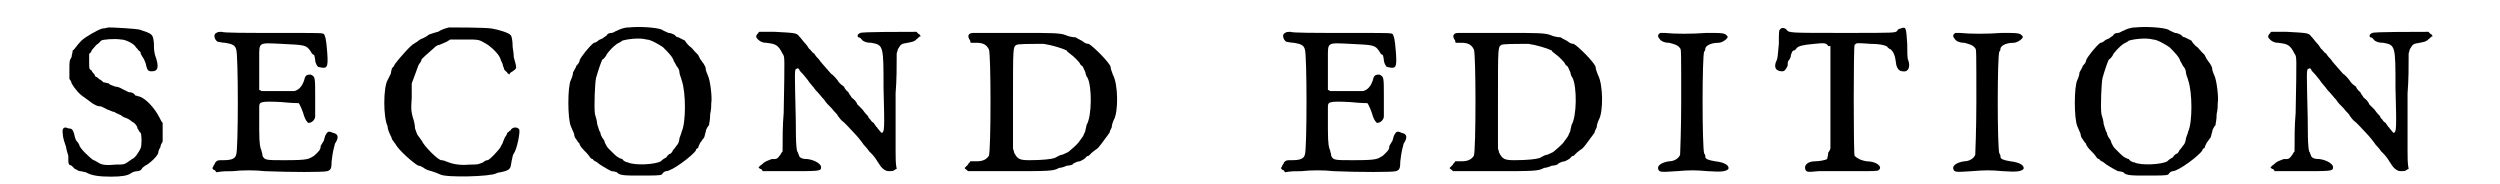 <?xml version='1.0' encoding='utf-8'?>
<svg xmlns="http://www.w3.org/2000/svg" xmlns:xlink="http://www.w3.org/1999/xlink" width="217px" height="16px" viewBox="0 0 2172 168" version="1.1">
<defs>
<path id="gl3077" d="M 46 4 C 45 4 42 5 40 5 C 36 6 24 13 21 16 C 16 21 15 24 13 25 C 13 27 12 29 12 31 C 10 34 10 35 10 42 C 10 45 10 48 10 51 C 11 52 12 54 12 55 C 15 60 19 65 24 68 C 25 69 27 70 28 71 C 33 75 36 76 39 76 C 41 77 43 78 45 79 C 46 79 49 81 51 81 C 52 82 55 83 57 84 C 58 85 60 86 60 86 C 61 86 65 88 66 89 C 66 89 67 90 69 91 C 70 92 72 94 72 96 C 73 97 74 100 75 100 C 76 103 76 111 75 114 C 73 118 70 123 67 124 C 60 129 61 129 52 129 C 42 130 39 129 36 127 C 34 126 33 125 32 125 C 30 124 19 114 19 111 C 19 111 18 109 17 108 C 15 106 15 103 14 100 C 13 97 12 96 9 96 C 5 94 3 96 4 101 C 4 105 6 110 7 113 C 7 114 8 118 9 121 C 9 129 9 129 12 130 C 12 130 14 132 15 133 C 16 133 18 135 20 135 C 21 135 24 136 25 136 C 30 139 37 140 48 140 C 58 140 63 139 66 137 C 67 136 70 135 72 135 C 74 135 75 134 76 133 C 76 132 78 131 79 130 C 82 129 91 121 91 118 C 91 118 91 116 93 113 C 93 111 94 110 95 108 C 95 105 95 103 95 100 C 95 97 95 94 95 91 C 94 90 93 88 92 86 C 88 78 80 69 74 67 C 73 67 71 66 70 66 C 69 64 67 63 64 63 C 62 62 60 61 58 60 C 58 60 55 58 52 58 C 49 57 46 56 46 55 C 45 55 42 54 41 54 C 40 53 39 52 37 51 C 36 50 35 49 34 49 C 34 49 33 48 33 47 C 32 46 31 45 30 43 C 28 42 28 42 28 35 C 28 33 28 31 28 28 C 30 27 30 25 31 24 C 33 22 35 19 36 19 C 37 18 38 17 39 16 C 40 15 51 14 57 15 C 61 15 67 18 70 21 C 70 22 72 23 73 25 C 75 26 75 27 75 28 C 75 28 76 30 78 33 C 79 35 80 38 80 39 C 81 43 82 44 85 44 C 91 44 92 40 88 29 C 87 25 87 22 87 18 C 86 10 86 10 74 6 C 69 5 50 4 46 4 z" fill="black"/><!-- width=103 height=147 -->
<path id="gl3074" d="M 19 5 C 16 6 17 11 20 13 C 21 13 24 14 27 14 C 33 15 36 16 37 20 C 39 24 39 112 37 116 C 36 120 32 121 25 121 C 20 121 20 121 18 123 C 18 124 16 126 16 127 C 15 128 15 129 17 130 C 18 130 18 131 19 132 C 24 131 29 131 34 131 C 42 130 55 130 63 131 C 87 132 117 132 120 131 C 123 130 124 129 124 122 C 125 113 126 110 127 106 C 131 100 130 97 125 96 C 121 94 120 95 118 99 C 118 100 117 102 117 103 C 116 105 115 106 114 108 C 114 112 112 113 108 117 C 103 120 103 121 81 121 C 64 121 63 121 61 117 C 61 115 60 113 60 112 C 59 110 58 107 58 93 C 58 84 58 75 58 73 C 58 68 58 67 78 68 C 88 69 93 69 94 69 C 95 70 98 77 99 81 C 100 84 102 87 103 87 C 106 87 109 84 109 81 C 109 80 109 72 109 63 C 109 45 109 45 105 43 C 102 43 100 43 99 48 C 97 54 94 57 90 58 C 80 58 62 58 60 58 C 59 57 58 57 58 57 C 58 54 58 51 58 48 C 58 43 58 34 58 28 C 58 13 57 14 79 15 C 100 16 101 16 105 22 C 106 24 107 25 108 25 C 108 25 109 28 109 30 C 109 32 111 36 112 36 C 120 38 121 37 120 23 C 119 9 118 8 117 6 C 115 5 115 5 71 5 C 47 5 25 5 24 4 C 22 4 20 4 19 5 z" fill="black"/><!-- width=136 height=138 -->
<path id="gl3078" d="M 92 3 C 88 4 85 5 82 7 C 81 7 79 8 78 8 C 76 9 74 9 73 10 C 72 11 70 12 68 13 C 67 13 64 15 63 16 C 61 17 60 18 60 18 C 58 18 45 33 43 36 C 42 37 42 39 40 40 C 40 41 39 43 39 45 C 38 47 37 49 36 51 C 32 58 32 85 36 93 C 36 95 37 98 38 100 C 39 102 40 104 40 105 C 41 106 42 108 43 109 C 46 115 60 127 64 129 C 66 129 67 130 69 131 C 70 132 72 133 76 134 C 79 135 82 136 84 137 C 89 140 130 139 135 136 C 135 136 137 135 139 135 C 148 133 148 132 149 125 C 150 121 150 119 151 118 C 154 114 157 98 156 96 C 154 93 149 94 148 97 C 147 97 146 99 145 99 C 145 100 144 102 143 103 C 142 105 141 108 141 108 C 141 109 139 111 139 112 C 138 114 129 124 127 124 C 127 124 125 124 123 126 C 118 128 118 128 111 128 C 100 129 94 127 89 125 C 87 124 85 124 85 124 C 82 124 69 111 67 106 C 66 105 65 103 64 102 C 63 101 62 98 61 95 C 61 92 60 88 59 85 C 58 81 57 79 58 67 C 58 63 58 58 58 54 C 59 51 60 49 61 46 C 63 41 64 37 65 36 C 66 35 67 33 67 32 C 69 30 71 28 78 22 C 79 21 81 19 83 19 C 85 18 88 17 90 16 C 91 15 92 15 93 14 C 97 14 102 14 106 14 C 120 14 119 14 126 18 C 131 21 138 28 139 32 C 139 33 141 36 141 37 C 141 38 142 40 142 40 C 142 42 144 43 145 44 C 145 45 146 45 147 46 C 147 45 148 44 150 43 C 154 40 154 41 151 30 C 151 26 150 22 150 21 C 150 15 149 10 148 10 C 147 8 137 5 131 4 C 125 3 96 3 92 3 z" fill="black"/><!-- width=166 height=145 -->
<path id="gl3080" d="M 66 7 C 61 7 57 9 55 10 C 54 10 52 12 50 12 C 48 12 46 13 46 14 C 45 15 43 16 42 17 C 40 18 39 18 38 19 C 38 19 36 21 34 21 C 30 24 22 34 21 37 C 21 39 19 41 18 42 C 18 43 16 46 15 48 C 15 50 14 53 13 55 C 10 61 10 90 13 97 C 14 99 15 102 16 104 C 16 106 17 108 18 109 C 18 109 19 111 21 113 C 21 115 24 118 27 121 C 29 123 31 126 31 126 C 31 126 32 127 33 127 C 34 129 36 129 37 130 C 39 132 46 136 50 138 C 52 138 55 139 55 139 C 57 142 63 142 75 142 C 90 142 94 142 96 141 C 97 139 99 138 100 138 C 105 138 124 124 127 119 C 127 118 128 117 129 117 C 129 116 130 114 131 112 C 132 111 133 109 134 108 C 135 107 135 105 136 102 C 136 100 138 97 139 96 C 139 94 140 92 140 86 C 141 82 141 78 141 76 C 142 71 140 55 138 51 C 137 49 136 46 136 45 C 136 43 135 42 134 40 C 133 39 132 37 131 36 C 130 34 129 32 129 32 C 128 31 127 30 126 29 C 125 28 123 25 121 24 C 120 23 118 21 117 19 C 115 18 113 17 111 16 C 110 16 108 15 108 14 C 106 13 104 12 102 12 C 100 11 97 10 96 9 C 91 7 76 6 66 7 M 82 18 C 86 18 94 23 97 25 C 102 30 106 34 107 38 C 108 39 109 42 110 43 C 111 44 112 46 112 48 C 112 50 114 54 114 55 C 118 66 118 94 114 102 C 114 103 113 105 112 108 C 112 110 111 113 110 114 C 109 115 108 117 106 119 C 106 120 104 122 104 122 C 103 122 102 123 101 124 C 100 126 99 126 99 126 C 99 126 97 127 95 129 C 90 132 71 133 65 130 C 64 130 61 129 60 127 C 56 126 54 124 51 121 C 50 120 48 118 47 117 C 46 116 45 114 44 112 C 44 111 43 109 42 108 C 42 108 40 105 40 103 C 39 102 38 98 37 95 C 37 93 36 89 35 86 C 34 80 35 57 36 53 C 38 46 41 37 42 36 C 43 36 44 34 45 33 C 46 30 52 24 55 22 C 57 21 59 20 60 19 C 63 18 75 16 82 18 z" fill="black"/><!-- width=153 height=149 -->
<path id="gl3593" d="M 12 12 C 10 14 10 14 10 16 C 12 19 15 21 19 21 C 28 22 30 23 34 31 C 36 34 36 31 35 85 C 34 96 34 108 34 120 C 34 120 33 121 32 123 C 29 127 29 127 24 127 C 19 129 18 129 15 132 C 15 132 13 133 12 135 C 13 135 13 136 14 136 C 15 136 15 137 16 138 C 24 138 33 138 40 138 C 66 138 69 138 69 135 C 70 132 64 128 57 127 C 52 127 50 126 49 124 C 49 123 48 122 48 121 C 47 120 46 118 46 90 C 45 48 45 47 46 45 C 48 44 48 44 49 45 C 49 46 51 48 52 49 C 54 51 56 54 57 55 C 58 57 62 61 64 64 C 67 67 70 71 72 73 C 73 75 76 78 79 81 C 81 84 84 86 84 87 C 84 87 86 90 88 92 C 91 94 96 100 99 103 C 102 106 106 111 108 114 C 111 117 113 120 113 120 C 114 121 114 121 115 122 C 116 123 118 125 121 130 C 124 135 127 138 131 138 C 133 138 135 138 136 137 C 136 137 137 136 138 136 C 137 131 137 126 137 120 C 137 111 137 88 137 67 C 138 55 138 43 138 31 C 138 30 139 28 139 27 C 142 22 142 22 148 21 C 153 20 154 20 157 17 C 158 16 159 15 160 15 C 159 14 159 13 158 13 C 157 12 156 11 156 11 C 145 11 106 11 105 12 C 102 13 102 15 103 16 C 105 16 106 18 107 19 C 109 20 110 21 115 21 C 126 23 126 24 126 62 C 127 100 127 103 124 103 C 124 103 118 96 117 94 C 115 93 114 91 114 91 C 113 90 112 89 112 88 C 111 87 109 85 107 82 C 105 80 103 78 102 77 C 102 76 100 73 97 71 C 96 69 94 67 94 66 C 94 66 91 64 90 61 C 87 59 85 57 84 55 C 83 54 81 51 78 49 C 72 42 69 39 67 36 C 66 35 64 33 63 31 C 61 30 60 28 59 27 C 58 27 57 24 55 22 C 53 20 51 17 49 15 C 47 12 45 12 27 11 C 22 11 18 11 13 11 C 12 11 12 12 12 12 z" fill="black"/><!-- width=168 height=144 -->
<path id="gl3075" d="M 15 9 C 10 9 9 12 12 16 C 12 17 12 18 13 18 C 14 18 16 18 18 18 C 24 18 27 20 29 24 C 31 26 31 117 29 121 C 27 124 24 126 18 126 C 16 126 14 126 12 126 C 12 127 10 128 10 129 C 9 130 8 131 7 132 C 7 133 8 133 9 134 C 9 134 10 135 10 135 C 22 135 34 135 46 135 C 84 135 88 135 93 132 C 95 132 98 131 100 130 C 103 130 106 129 106 128 C 108 127 110 126 112 126 C 114 125 116 124 117 123 C 118 121 120 121 120 121 C 120 121 121 120 123 118 C 124 117 127 115 127 115 C 129 114 133 108 136 104 C 137 103 138 101 139 100 C 139 99 140 97 141 95 C 141 93 142 90 143 88 C 147 81 147 56 142 47 C 141 44 140 42 140 40 C 139 36 124 21 120 19 C 118 19 116 18 115 17 C 114 16 111 15 108 13 C 105 13 101 12 99 11 C 94 9 86 9 59 9 C 45 9 30 9 25 9 C 21 9 16 9 15 9 M 79 19 C 86 20 96 23 100 25 C 100 26 102 27 103 28 C 106 30 112 36 112 37 C 112 37 113 39 114 39 C 115 40 116 43 117 45 C 117 46 118 49 119 50 C 123 58 123 85 118 93 C 118 94 117 97 117 98 C 117 99 115 102 115 103 C 114 104 113 106 112 107 C 111 109 108 112 102 117 C 101 118 98 119 96 120 C 94 120 91 122 89 123 C 86 124 78 125 66 125 C 57 125 55 124 52 118 C 52 117 51 115 51 114 C 51 100 51 85 51 70 C 51 22 51 22 54 20 C 55 19 65 19 79 19 z" fill="black"/><!-- width=157 height=142 -->
<path id="gl3074" d="M 19 5 C 16 6 17 11 20 13 C 21 13 24 14 27 14 C 33 15 36 16 37 20 C 39 24 39 112 37 116 C 36 120 32 121 25 121 C 20 121 20 121 18 123 C 18 124 16 126 16 127 C 15 128 15 129 17 130 C 18 130 18 131 19 132 C 24 131 29 131 34 131 C 42 130 55 130 63 131 C 87 132 117 132 120 131 C 123 130 124 129 124 122 C 125 113 126 110 127 106 C 131 100 130 97 125 96 C 121 94 120 95 118 99 C 118 100 117 102 117 103 C 116 105 115 106 114 108 C 114 112 112 113 108 117 C 103 120 103 121 81 121 C 64 121 63 121 61 117 C 61 115 60 113 60 112 C 59 110 58 107 58 93 C 58 84 58 75 58 73 C 58 68 58 67 78 68 C 88 69 93 69 94 69 C 95 70 98 77 99 81 C 100 84 102 87 103 87 C 106 87 109 84 109 81 C 109 80 109 72 109 63 C 109 45 109 45 105 43 C 102 43 100 43 99 48 C 97 54 94 57 90 58 C 80 58 62 58 60 58 C 59 57 58 57 58 57 C 58 54 58 51 58 48 C 58 43 58 34 58 28 C 58 13 57 14 79 15 C 100 16 101 16 105 22 C 106 24 107 25 108 25 C 108 25 109 28 109 30 C 109 32 111 36 112 36 C 120 38 121 37 120 23 C 119 9 118 8 117 6 C 115 5 115 5 71 5 C 47 5 25 5 24 4 C 22 4 20 4 19 5 z" fill="black"/><!-- width=136 height=138 -->
<path id="gl3075" d="M 15 9 C 10 9 9 12 12 16 C 12 17 12 18 13 18 C 14 18 16 18 18 18 C 24 18 27 20 29 24 C 31 26 31 117 29 121 C 27 124 24 126 18 126 C 16 126 14 126 12 126 C 12 127 10 128 10 129 C 9 130 8 131 7 132 C 7 133 8 133 9 134 C 9 134 10 135 10 135 C 22 135 34 135 46 135 C 84 135 88 135 93 132 C 95 132 98 131 100 130 C 103 130 106 129 106 128 C 108 127 110 126 112 126 C 114 125 116 124 117 123 C 118 121 120 121 120 121 C 120 121 121 120 123 118 C 124 117 127 115 127 115 C 129 114 133 108 136 104 C 137 103 138 101 139 100 C 139 99 140 97 141 95 C 141 93 142 90 143 88 C 147 81 147 56 142 47 C 141 44 140 42 140 40 C 139 36 124 21 120 19 C 118 19 116 18 115 17 C 114 16 111 15 108 13 C 105 13 101 12 99 11 C 94 9 86 9 59 9 C 45 9 30 9 25 9 C 21 9 16 9 15 9 M 79 19 C 86 20 96 23 100 25 C 100 26 102 27 103 28 C 106 30 112 36 112 37 C 112 37 113 39 114 39 C 115 40 116 43 117 45 C 117 46 118 49 119 50 C 123 58 123 85 118 93 C 118 94 117 97 117 98 C 117 99 115 102 115 103 C 114 104 113 106 112 107 C 111 109 108 112 102 117 C 101 118 98 119 96 120 C 94 120 91 122 89 123 C 86 124 78 125 66 125 C 57 125 55 124 52 118 C 52 117 51 115 51 114 C 51 100 51 85 51 70 C 51 22 51 22 54 20 C 55 19 65 19 79 19 z" fill="black"/><!-- width=157 height=142 -->
<path id="gl3594" d="M 10 6 C 8 7 7 9 9 11 C 10 13 13 15 18 15 C 22 16 26 17 28 20 C 29 21 29 22 29 69 C 29 94 28 117 28 117 C 27 120 23 123 18 123 C 11 124 7 127 8 130 C 9 133 10 133 25 132 C 37 131 42 131 53 132 C 67 133 70 132 72 130 C 73 127 69 124 60 123 C 54 122 51 121 51 119 C 51 118 51 117 50 116 C 48 112 48 25 50 23 C 51 22 51 21 51 20 C 52 17 57 15 63 15 C 67 15 73 10 71 9 C 69 6 67 6 52 6 C 39 7 23 7 14 6 C 13 6 11 6 10 6 z" fill="black"/><!-- width=79 height=139 -->
<path id="gl3072" d="M 14 27 C 13 27 13 31 13 40 C 12 50 12 53 11 55 C 8 61 10 65 16 65 C 18 65 19 64 21 60 C 21 58 21 56 22 55 C 23 54 24 52 24 50 C 25 48 25 46 27 46 C 28 45 29 45 29 44 C 31 42 34 41 45 40 C 55 39 56 39 58 42 C 59 42 60 42 60 42 C 60 58 60 73 60 89 C 60 104 60 120 60 135 C 60 136 59 138 58 139 C 58 142 57 144 57 145 C 55 146 50 147 46 147 C 40 147 36 150 37 154 C 38 157 39 157 49 156 C 54 156 67 156 80 156 C 102 156 103 156 104 155 C 108 152 102 147 93 147 C 87 146 84 144 82 142 C 81 138 81 43 82 41 C 84 39 83 39 97 40 C 107 40 112 42 112 43 C 112 43 114 45 115 45 C 118 48 119 51 120 59 C 121 63 123 65 126 65 C 131 66 133 61 131 55 C 130 54 130 47 130 40 C 129 25 129 24 124 26 C 123 26 121 27 121 28 C 119 30 120 30 72 30 C 22 30 22 30 20 27 C 18 25 15 25 14 27 z" fill="black"/><!-- width=141 height=163 -->
<path id="gl3594" d="M 10 6 C 8 7 7 9 9 11 C 10 13 13 15 18 15 C 22 16 26 17 28 20 C 29 21 29 22 29 69 C 29 94 28 117 28 117 C 27 120 23 123 18 123 C 11 124 7 127 8 130 C 9 133 10 133 25 132 C 37 131 42 131 53 132 C 67 133 70 132 72 130 C 73 127 69 124 60 123 C 54 122 51 121 51 119 C 51 118 51 117 50 116 C 48 112 48 25 50 23 C 51 22 51 21 51 20 C 52 17 57 15 63 15 C 67 15 73 10 71 9 C 69 6 67 6 52 6 C 39 7 23 7 14 6 C 13 6 11 6 10 6 z" fill="black"/><!-- width=79 height=139 -->
<path id="gl3080" d="M 66 7 C 61 7 57 9 55 10 C 54 10 52 12 50 12 C 48 12 46 13 46 14 C 45 15 43 16 42 17 C 40 18 39 18 38 19 C 38 19 36 21 34 21 C 30 24 22 34 21 37 C 21 39 19 41 18 42 C 18 43 16 46 15 48 C 15 50 14 53 13 55 C 10 61 10 90 13 97 C 14 99 15 102 16 104 C 16 106 17 108 18 109 C 18 109 19 111 21 113 C 21 115 24 118 27 121 C 29 123 31 126 31 126 C 31 126 32 127 33 127 C 34 129 36 129 37 130 C 39 132 46 136 50 138 C 52 138 55 139 55 139 C 57 142 63 142 75 142 C 90 142 94 142 96 141 C 97 139 99 138 100 138 C 105 138 124 124 127 119 C 127 118 128 117 129 117 C 129 116 130 114 131 112 C 132 111 133 109 134 108 C 135 107 135 105 136 102 C 136 100 138 97 139 96 C 139 94 140 92 140 86 C 141 82 141 78 141 76 C 142 71 140 55 138 51 C 137 49 136 46 136 45 C 136 43 135 42 134 40 C 133 39 132 37 131 36 C 130 34 129 32 129 32 C 128 31 127 30 126 29 C 125 28 123 25 121 24 C 120 23 118 21 117 19 C 115 18 113 17 111 16 C 110 16 108 15 108 14 C 106 13 104 12 102 12 C 100 11 97 10 96 9 C 91 7 76 6 66 7 M 82 18 C 86 18 94 23 97 25 C 102 30 106 34 107 38 C 108 39 109 42 110 43 C 111 44 112 46 112 48 C 112 50 114 54 114 55 C 118 66 118 94 114 102 C 114 103 113 105 112 108 C 112 110 111 113 110 114 C 109 115 108 117 106 119 C 106 120 104 122 104 122 C 103 122 102 123 101 124 C 100 126 99 126 99 126 C 99 126 97 127 95 129 C 90 132 71 133 65 130 C 64 130 61 129 60 127 C 56 126 54 124 51 121 C 50 120 48 118 47 117 C 46 116 45 114 44 112 C 44 111 43 109 42 108 C 42 108 40 105 40 103 C 39 102 38 98 37 95 C 37 93 36 89 35 86 C 34 80 35 57 36 53 C 38 46 41 37 42 36 C 43 36 44 34 45 33 C 46 30 52 24 55 22 C 57 21 59 20 60 19 C 63 18 75 16 82 18 z" fill="black"/><!-- width=153 height=149 -->
<path id="gl3593" d="M 12 12 C 10 14 10 14 10 16 C 12 19 15 21 19 21 C 28 22 30 23 34 31 C 36 34 36 31 35 85 C 34 96 34 108 34 120 C 34 120 33 121 32 123 C 29 127 29 127 24 127 C 19 129 18 129 15 132 C 15 132 13 133 12 135 C 13 135 13 136 14 136 C 15 136 15 137 16 138 C 24 138 33 138 40 138 C 66 138 69 138 69 135 C 70 132 64 128 57 127 C 52 127 50 126 49 124 C 49 123 48 122 48 121 C 47 120 46 118 46 90 C 45 48 45 47 46 45 C 48 44 48 44 49 45 C 49 46 51 48 52 49 C 54 51 56 54 57 55 C 58 57 62 61 64 64 C 67 67 70 71 72 73 C 73 75 76 78 79 81 C 81 84 84 86 84 87 C 84 87 86 90 88 92 C 91 94 96 100 99 103 C 102 106 106 111 108 114 C 111 117 113 120 113 120 C 114 121 114 121 115 122 C 116 123 118 125 121 130 C 124 135 127 138 131 138 C 133 138 135 138 136 137 C 136 137 137 136 138 136 C 137 131 137 126 137 120 C 137 111 137 88 137 67 C 138 55 138 43 138 31 C 138 30 139 28 139 27 C 142 22 142 22 148 21 C 153 20 154 20 157 17 C 158 16 159 15 160 15 C 159 14 159 13 158 13 C 157 12 156 11 156 11 C 145 11 106 11 105 12 C 102 13 102 15 103 16 C 105 16 106 18 107 19 C 109 20 110 21 115 21 C 126 23 126 24 126 62 C 127 100 127 103 124 103 C 124 103 118 96 117 94 C 115 93 114 91 114 91 C 113 90 112 89 112 88 C 111 87 109 85 107 82 C 105 80 103 78 102 77 C 102 76 100 73 97 71 C 96 69 94 67 94 66 C 94 66 91 64 90 61 C 87 59 85 57 84 55 C 83 54 81 51 78 49 C 72 42 69 39 67 36 C 66 35 64 33 63 31 C 61 30 60 28 59 27 C 58 27 57 24 55 22 C 53 20 51 17 49 15 C 47 12 45 12 27 11 C 22 11 18 11 13 11 C 12 11 12 12 12 12 z" fill="black"/><!-- width=168 height=144 -->
</defs>
<use xlink:href="#gl3077" x="0" y="21"/>
<use xlink:href="#gl3074" x="125" y="25"/>
<use xlink:href="#gl3078" x="264" y="22"/>
<use xlink:href="#gl3080" x="454" y="18"/>
<use xlink:href="#gl3593" x="626" y="18"/>
<use xlink:href="#gl3075" x="819" y="21"/>
<use xlink:href="#gl3074" x="1099" y="25"/>
<use xlink:href="#gl3075" x="1261" y="21"/>
<use xlink:href="#gl3594" x="1450" y="24"/>
<use xlink:href="#gl3072" x="1555" y="0"/>
<use xlink:href="#gl3594" x="1719" y="24"/>
<use xlink:href="#gl3080" x="1827" y="18"/>
<use xlink:href="#gl3593" x="2004" y="18"/>
</svg>

